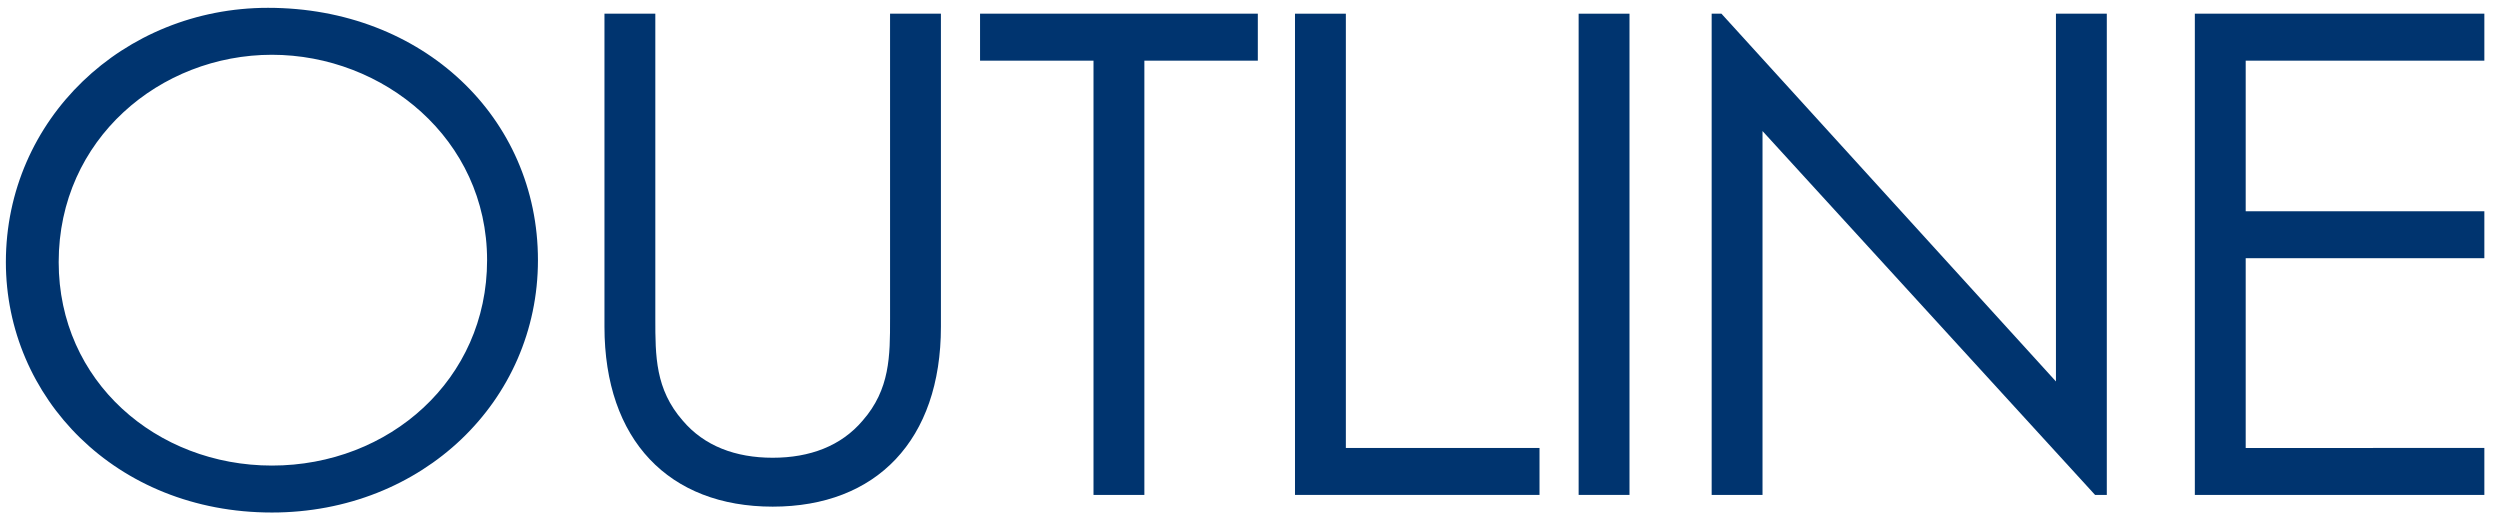 <?xml version="1.0" encoding="utf-8"?>
<!-- Generator: Adobe Illustrator 24.0.1, SVG Export Plug-In . SVG Version: 6.00 Build 0)  -->
<svg version="1.1" id="レイヤー_1" xmlns="http://www.w3.org/2000/svg" xmlns:xlink="http://www.w3.org/1999/xlink" x="0px"
	 y="0px" viewBox="0 0 127.8 26.3" style="enable-background:new 0 0 127.8 26.3;" xml:space="preserve">
<style type="text/css">
	.st0{fill:#00346F;}
</style>
<g>
	<path class="st0" d="M27.5,13.3c0,7.2-5.9,12.9-13.6,12.9c-8,0-13.6-5.9-13.6-12.8c0-7.3,6-13,13.4-13C21.6,0.4,27.5,6,27.5,13.3z
		 M3,13.4c0,6.1,5,10.4,10.9,10.4c6,0,11-4.4,11-10.5c0-6.2-5.3-10.5-11-10.5C8.2,2.8,3,7.1,3,13.4z"/>
	<path class="st0" d="M45.5,0.7h2.6v16c0,5.8-3.3,9.2-8.6,9.2c-5.3,0-8.6-3.4-8.6-9.2v-16h2.6v15.6c0,1.9,0,3.6,1.4,5.2
		c1.1,1.3,2.7,1.9,4.6,1.9s3.5-0.6,4.6-1.9c1.4-1.6,1.4-3.3,1.4-5.2V0.7z"/>
	<path class="st0" d="M50.1,3.1V0.7h14.2v2.4h-5.8v22.2h-2.6V3.1H50.1z"/>
	<path class="st0" d="M66.2,0.7h2.6v22.2h9.9v2.4H66.2V0.7z"/>
	<path class="st0" d="M80.7,0.7h2.6v24.6h-2.6V0.7z"/>
	<path class="st0" d="M87.5,25.2V0.7H88l17.1,18.8V0.7h2.6v24.6h-0.6L90.1,6.7v18.6H87.5z"/>
	<path class="st0" d="M112.3,0.7H127v2.4h-12.2v7.7H127v2.4h-12.2v9.7H127v2.4h-14.8V0.7z"/>
</g>
</svg>
